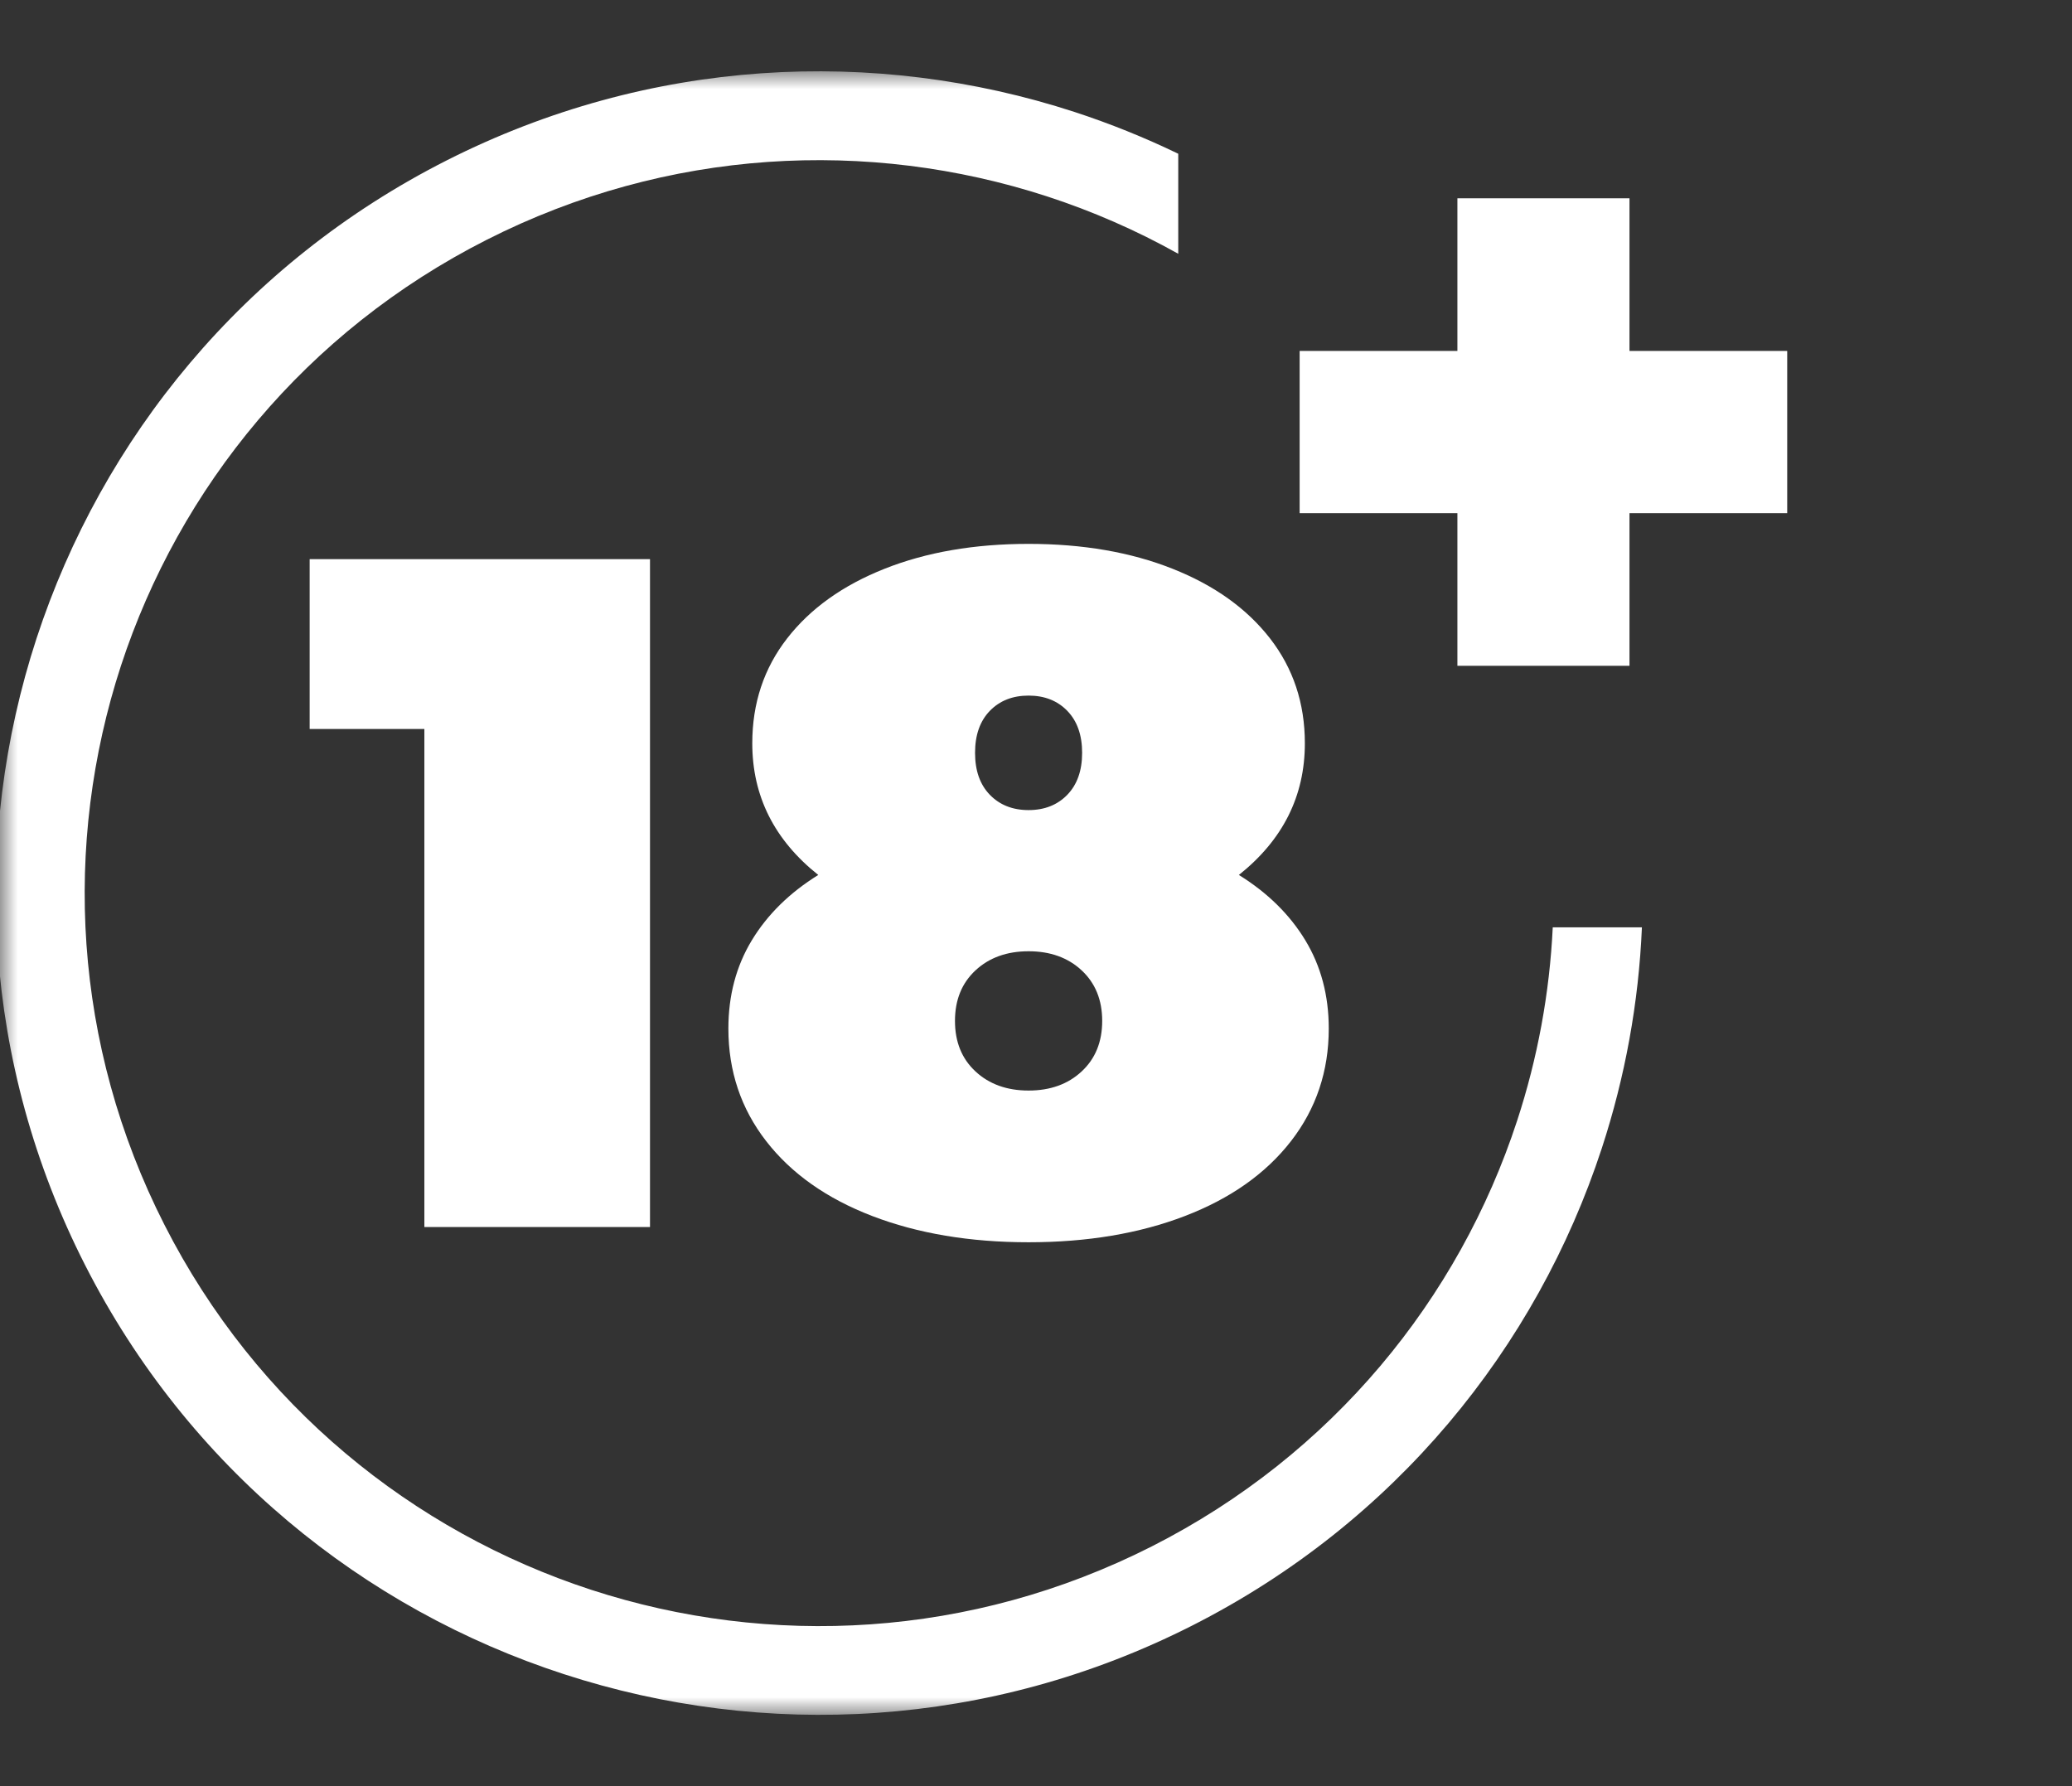 <?xml version="1.0" encoding="UTF-8"?>
<svg xmlns="http://www.w3.org/2000/svg" width="58" height="50" viewBox="0 0 58 50" fill="none">
  <rect x="0" y="0" width="58" height="50" fill="#333333" stroke="none"/>
  <mask id="mask0_24_46" style="mask-type:luminance" maskUnits="userSpaceOnUse" x="0" y="2" width="58" height="46">
    <path d="M57.5 2H0V48H57.5V2Z" fill="white"></path>
  </mask>
  <g mask="url(#mask0_24_46)">
    <path d="M33.366 45.508C27.696 48.382 21.39 48.69 15.785 46.865C10.173 45.042 5.265 41.08 2.383 35.416C-0.497 29.758 -0.805 23.465 1.023 17.87C2.856 12.269 6.824 7.369 12.494 4.495C18.169 1.618 24.475 1.309 30.081 3.135C31.072 3.459 32.042 3.85 32.982 4.304V7.104C31.811 6.449 30.58 5.911 29.308 5.497C24.308 3.872 18.684 4.147 13.623 6.713C8.562 9.278 5.02 13.648 3.386 18.636C1.757 23.625 2.034 29.239 4.605 34.29C7.175 39.341 11.554 42.874 16.552 44.505C21.551 46.133 27.176 45.856 32.237 43.291C37.298 40.725 40.839 36.355 42.47 31.366C43.04 29.623 43.377 27.803 43.465 25.959H45.961C45.871 28.067 45.491 30.146 44.84 32.138C43.01 37.733 39.041 42.632 33.366 45.508Z" fill="white"></path>
    <path d="M18.195 15.652V34.348H11.879V20.406H8.668V15.652H18.195ZM34.679 24.493C35.482 24.991 36.102 25.601 36.539 26.322C36.976 27.043 37.195 27.867 37.195 28.792C37.195 29.985 36.843 31.036 36.138 31.944C35.433 32.852 34.443 33.551 33.167 34.041C31.892 34.53 30.433 34.775 28.792 34.775C27.151 34.775 25.692 34.53 24.417 34.041C23.141 33.551 22.151 32.852 21.447 31.944C20.742 31.036 20.389 29.985 20.389 28.792C20.389 27.867 20.608 27.043 21.045 26.322C21.482 25.601 22.102 24.991 22.905 24.493C21.674 23.513 21.058 22.285 21.058 20.807C21.058 19.685 21.384 18.706 22.035 17.869C22.686 17.032 23.596 16.383 24.765 15.92C25.933 15.457 27.276 15.225 28.792 15.225C30.309 15.225 31.651 15.457 32.819 15.92C33.988 16.383 34.898 17.032 35.549 17.869C36.2 18.706 36.526 19.685 36.526 20.807C36.526 22.285 35.91 23.513 34.679 24.493ZM28.792 19.472C28.346 19.472 27.985 19.614 27.708 19.899C27.432 20.184 27.294 20.575 27.294 21.074C27.294 21.573 27.432 21.964 27.708 22.249C27.985 22.534 28.346 22.677 28.792 22.677C29.238 22.677 29.599 22.534 29.876 22.249C30.152 21.964 30.291 21.573 30.291 21.074C30.291 20.575 30.152 20.184 29.876 19.899C29.599 19.614 29.238 19.472 28.792 19.472ZM28.792 30.528C29.399 30.528 29.894 30.35 30.277 29.994C30.661 29.638 30.853 29.166 30.853 28.579C30.853 27.991 30.661 27.52 30.277 27.163C29.894 26.807 29.399 26.629 28.792 26.629C28.186 26.629 27.691 26.807 27.307 27.163C26.923 27.52 26.732 27.991 26.732 28.579C26.732 29.166 26.923 29.638 27.307 29.994C27.691 30.35 28.186 30.528 28.792 30.528Z" fill="white"></path>
    <path d="M50.028 14.365H45.613V18.638H40.796V14.365H36.38V9.824H40.796V5.551H45.613V9.824H50.028V14.365Z" fill="white"></path>
  </g>
</svg>
